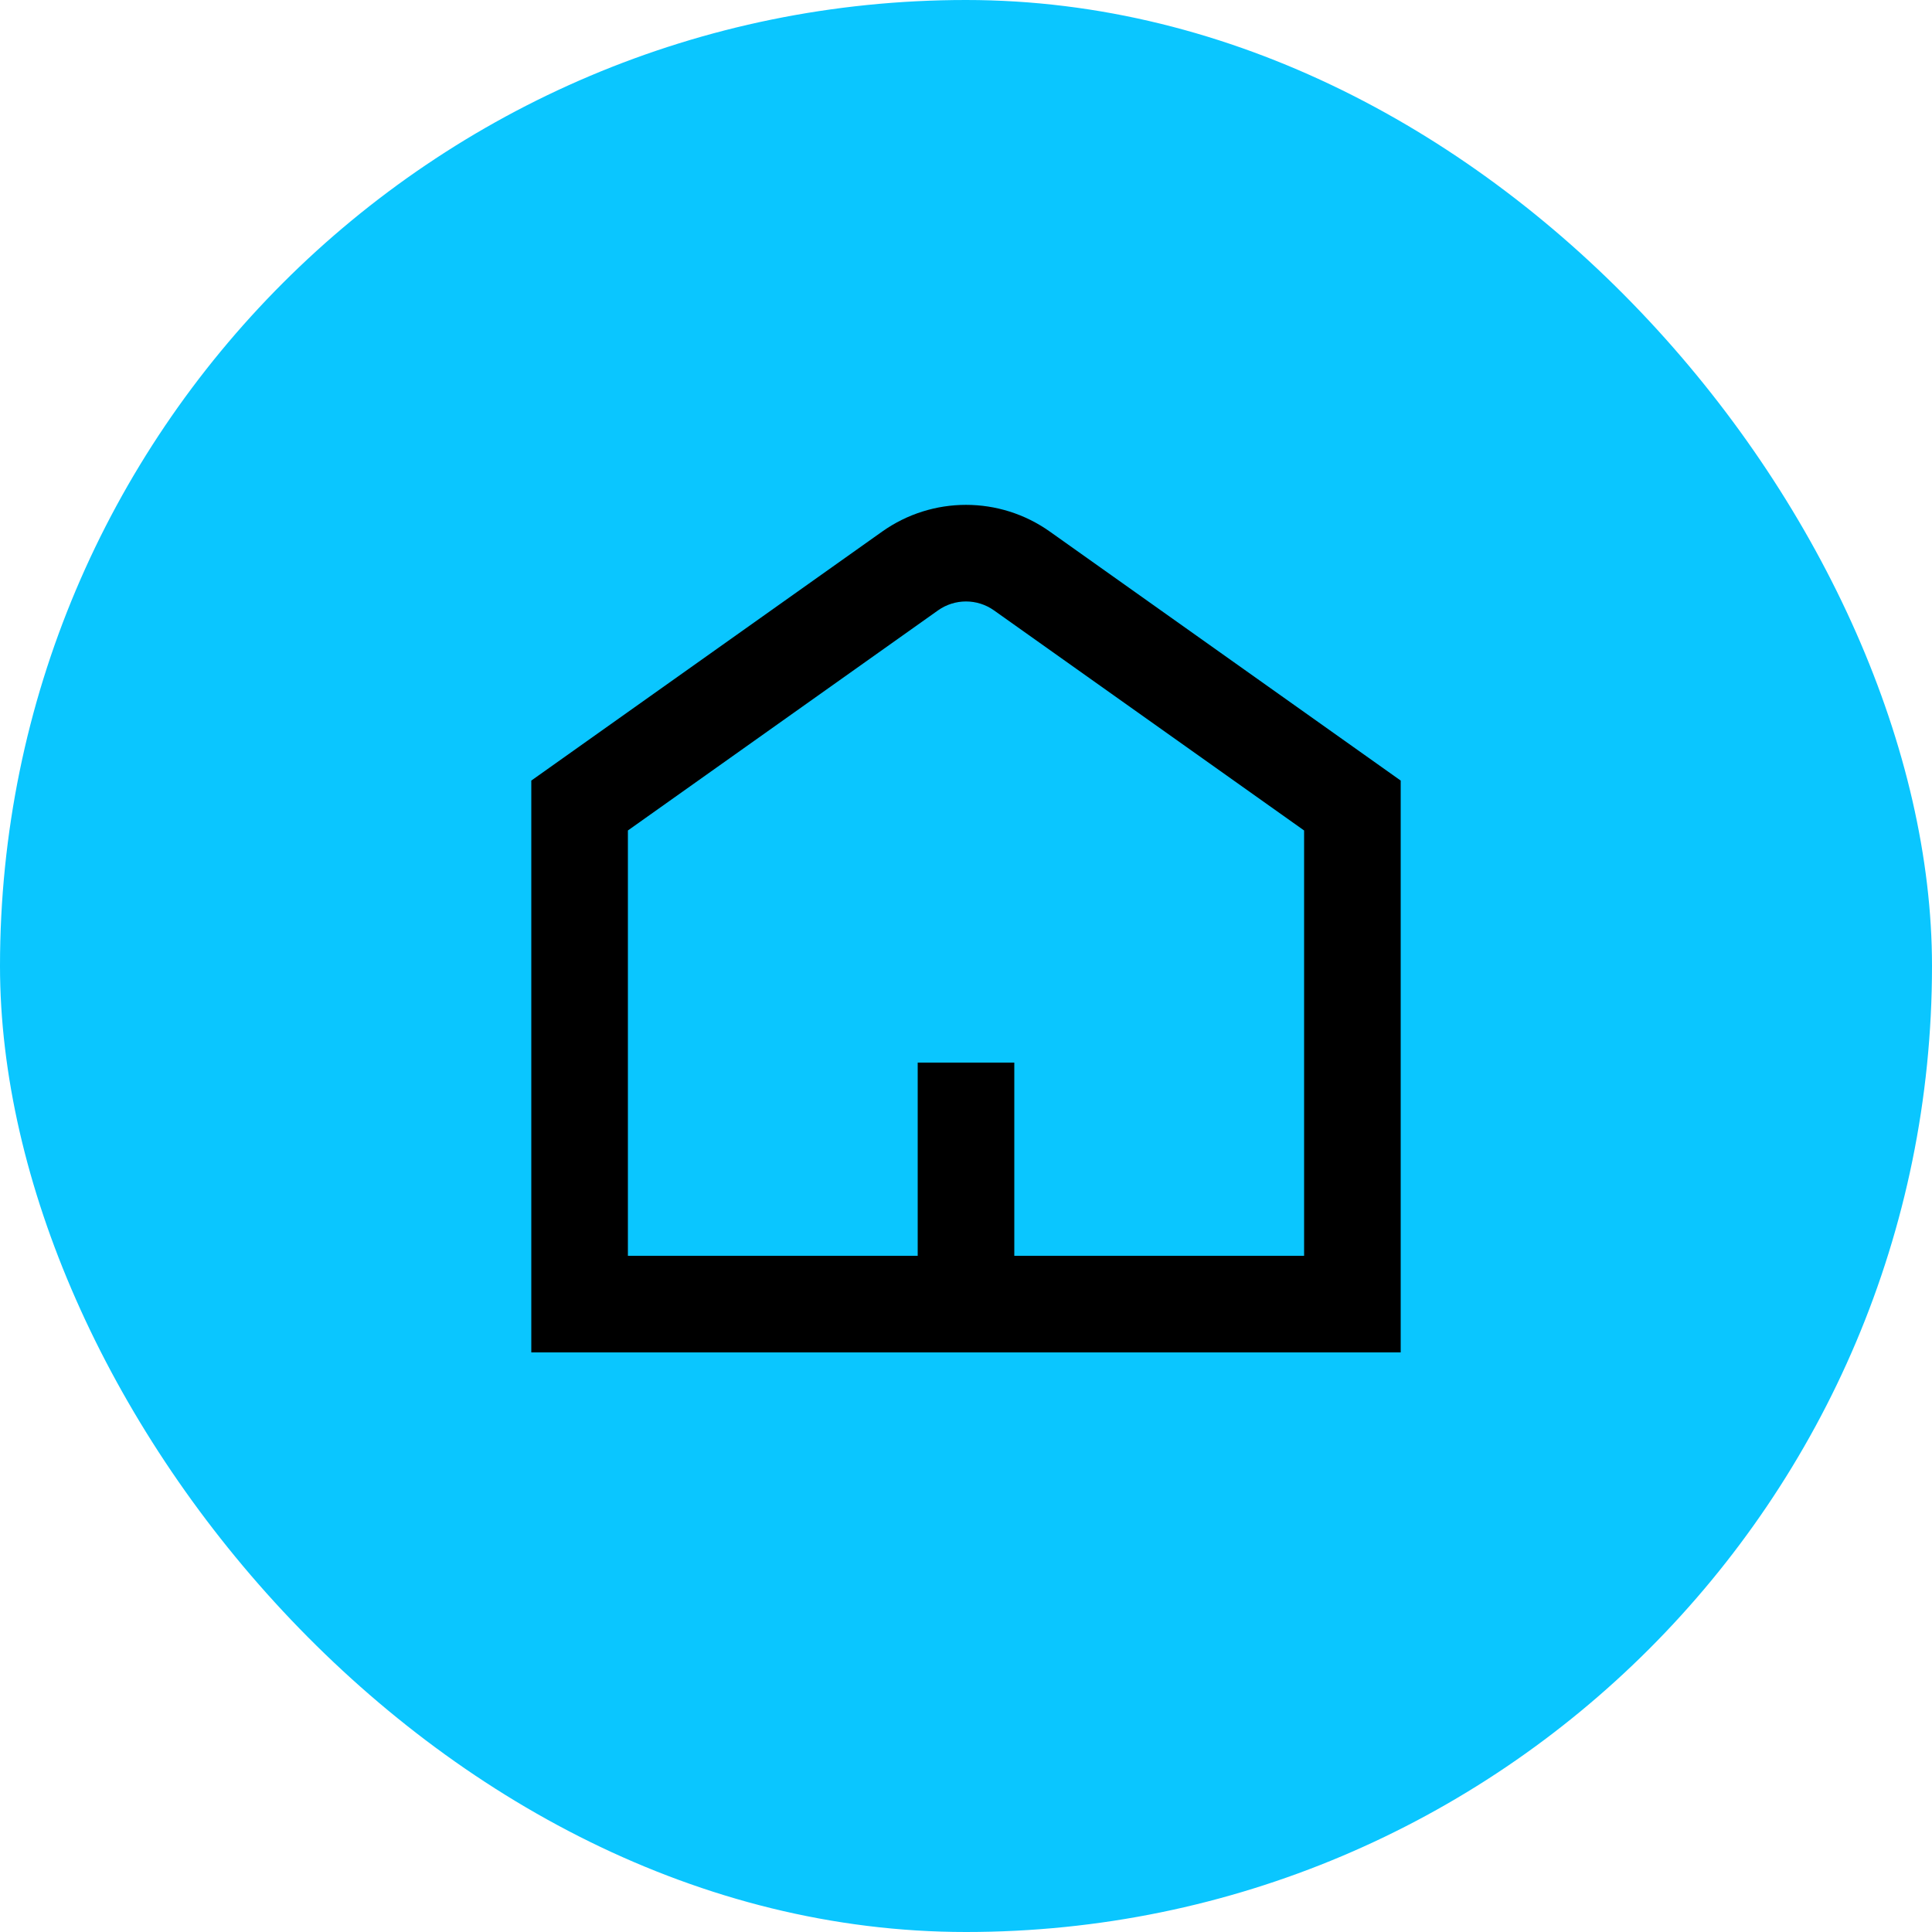 <svg width="40" height="40" viewBox="0 0 40 40" fill="none" xmlns="http://www.w3.org/2000/svg">
<rect width="40" height="40" rx="20" fill="#0AC6FF"/>
<path fill-rule="evenodd" clip-rule="evenodd" d="M20.579 12.637C20.232 12.391 19.768 12.391 19.421 12.637L13 17.194V26H27V17.194L20.579 12.637ZM18.264 11.006C19.304 10.268 20.696 10.268 21.736 11.006L29 16.161V28H11V16.161L18.264 11.006Z" fill="black"/>
<path fill-rule="evenodd" clip-rule="evenodd" d="M19 26V22L21 22V26L19 26Z" fill="black"/>
</svg>
